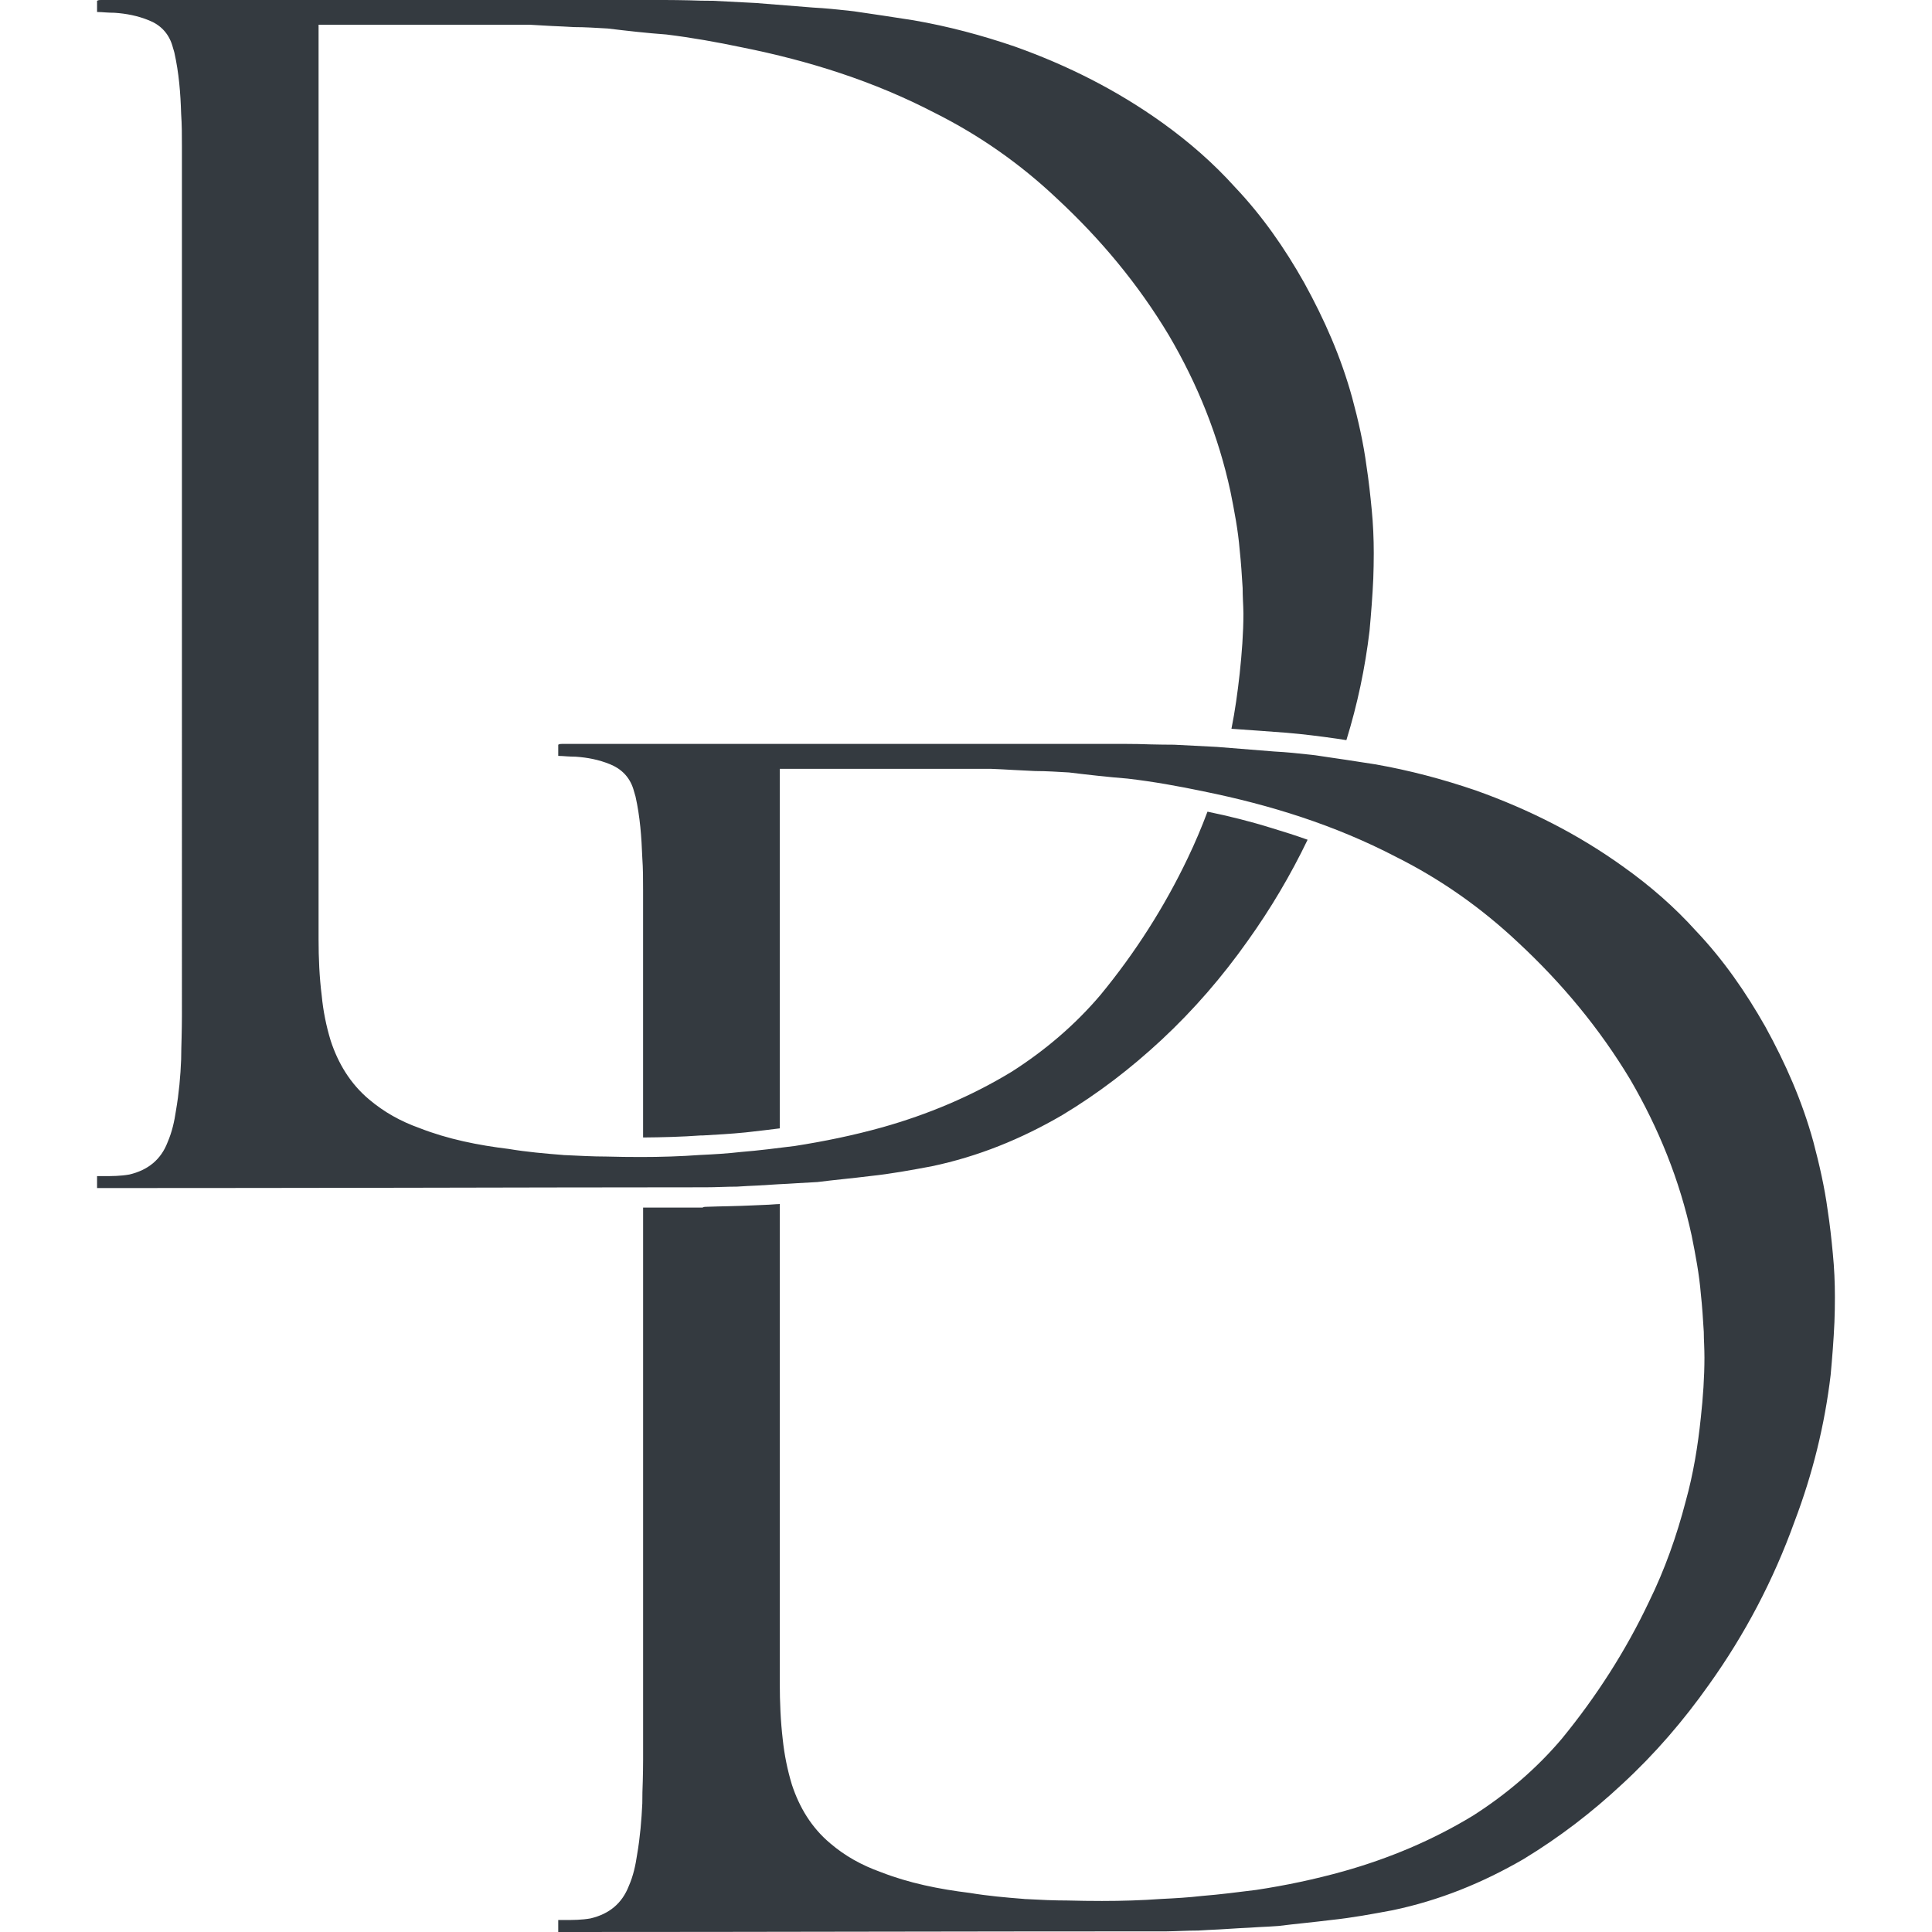 <?xml version="1.0" encoding="utf-8"?>
<!-- Generator: Adobe Illustrator 16.0.0, SVG Export Plug-In . SVG Version: 6.00 Build 0)  -->
<!DOCTYPE svg PUBLIC "-//W3C//DTD SVG 1.1//EN" "http://www.w3.org/Graphics/SVG/1.1/DTD/svg11.dtd">
<svg version="1.1" id="Layer_1" xmlns="http://www.w3.org/2000/svg" xmlns:xlink="http://www.w3.org/1999/xlink" x="0px" y="0px"
	 width="100px" height="100px" viewBox="0 0 100 100" enable-background="new 0 0 100 100" xml:space="preserve">
<path fill-rule="evenodd" clip-rule="evenodd" fill="#343A40" d="M5.024,61.494v-0.619h0.351c0.424,0,0.855,0,1.32-0.082
	c0.97-0.229,1.638-0.775,1.98-1.672c0.236-0.547,0.351-1.085,0.432-1.633c0.155-0.896,0.236-1.794,0.269-2.65
	c0-0.393,0.016-0.775,0.024-1.159c0.008-0.366,0.016-0.733,0.016-1.093V7.587c0-0.579,0-1.125-0.041-1.713
	C9.344,4.83,9.262,3.777,9.026,2.725C9.01,2.668,8.993,2.594,8.969,2.529C8.953,2.464,8.928,2.39,8.912,2.333
	c-0.195-0.62-0.619-1.052-1.206-1.281C7.127,0.816,6.541,0.702,5.921,0.661c-0.155,0-0.302-0.008-0.448-0.017S5.18,0.62,5.024,0.62
	V0.041C5.106,0,5.139,0,5.22,0h0.155h29.044c0.407,0,0.823,0.008,1.247,0.016c0.416,0.017,0.832,0.025,1.239,0.025l2.216,0.114
	c1.011,0.082,1.989,0.155,2.958,0.236c0.628,0.033,1.263,0.098,1.923,0.171c0.074,0.008,0.147,0.016,0.212,0.025
	c0.505,0.073,1.019,0.154,1.54,0.228c0.514,0.082,1.027,0.155,1.533,0.236c1.792,0.31,3.537,0.775,5.248,1.362
	c2.723,0.971,5.289,2.26,7.661,3.965c1.36,0.979,2.606,2.064,3.731,3.313c1.401,1.477,2.567,3.149,3.577,4.943
	c1.052,1.909,1.907,3.851,2.486,5.956c0.317,1.167,0.587,2.374,0.741,3.541c0.114,0.742,0.195,1.477,0.27,2.26
	c0.072,0.734,0.105,1.493,0.105,2.243c0,0.433-0.009,0.873-0.024,1.297c-0.041,0.93-0.114,1.828-0.195,2.725
	c-0.229,1.925-0.628,3.81-1.198,5.654c-0.155-0.025-0.317-0.049-0.48-0.074c-0.855-0.122-1.744-0.236-2.641-0.31
	c-0.953-0.074-1.907-0.139-2.828-0.204c0.188-0.938,0.318-1.884,0.425-2.847c0.113-1.053,0.194-2.105,0.194-3.116
	c0-0.237-0.016-0.465-0.024-0.686c-0.008-0.22-0.016-0.424-0.016-0.636c-0.041-0.661-0.082-1.322-0.154-1.982
	c-0.082-1.012-0.278-2.023-0.474-3.002c-0.619-2.88-1.702-5.563-3.187-8.092c-1.589-2.651-3.536-4.985-5.794-7.082
	c-1.898-1.794-4.001-3.271-6.332-4.438c-3.154-1.64-6.495-2.692-9.958-3.386c-1.32-0.277-2.6-0.506-3.928-0.669
	c-1.011-0.073-2.021-0.188-3.032-0.31c-0.579-0.032-1.166-0.073-1.744-0.073c-0.392-0.024-0.774-0.041-1.149-0.057
	c-0.383-0.024-0.758-0.041-1.149-0.065h-1.712h-8.899h-0.317v0.351v46.981c0,0.971,0.041,1.95,0.163,2.921
	c0.073,0.774,0.228,1.558,0.464,2.333c0.383,1.166,1.011,2.219,1.98,3.034c0.782,0.661,1.63,1.135,2.608,1.485
	c1.475,0.578,3.031,0.889,4.629,1.084c0.929,0.156,1.866,0.237,2.795,0.311c0.041,0.008,0.073,0.008,0.114,0.008
	c0.733,0.033,1.434,0.074,2.143,0.074c0.595,0.017,1.189,0.024,1.792,0.024c1.027,0,2.054-0.032,3.064-0.106
	c0.701-0.032,1.402-0.073,2.103-0.154c0.929-0.074,1.866-0.196,2.795-0.311c1.516-0.237,3.031-0.547,4.547-0.971
	c2.339-0.661,4.588-1.6,6.691-2.88c1.711-1.093,3.268-2.415,4.588-3.973c1.793-2.178,3.308-4.552,4.514-7.081
	c0.376-0.783,0.718-1.591,1.02-2.399c1.116,0.229,2.225,0.506,3.325,0.849c0.627,0.188,1.238,0.383,1.857,0.604
	c-0.88,1.828-1.907,3.565-3.097,5.229c-1.32,1.868-2.795,3.574-4.466,5.131c-1.597,1.484-3.268,2.766-5.134,3.891
	c-2.143,1.248-4.36,2.146-6.764,2.652c-1.051,0.195-2.102,0.392-3.194,0.506c-0.44,0.057-0.904,0.105-1.361,0.154
	c-0.457,0.05-0.913,0.098-1.361,0.155c-0.326,0.017-0.668,0.041-1.011,0.057c-0.333,0.024-0.676,0.041-1.01,0.057
	c-0.35,0.025-0.709,0.042-1.067,0.066c-0.358,0.016-0.717,0.032-1.068,0.057c-0.269,0-0.546,0.009-0.815,0.017
	c-0.277,0.009-0.546,0.017-0.814,0.017c-5.216,0-10.423,0.016-15.63,0.024c-5.216,0.008-10.423,0.016-15.63,0.016H5.024
	L5.024,61.494z M28.894,100h0.236c5.208,0,10.415-0.008,15.622-0.017c5.215-0.008,10.423-0.016,15.63-0.016
	c0.277,0,0.547-0.017,0.823-0.024c0.269-0.009,0.538-0.018,0.815-0.018c0.351-0.024,0.709-0.04,1.067-0.057
	c0.358-0.024,0.717-0.04,1.067-0.065c0.334-0.017,0.676-0.032,1.011-0.057c0.342-0.017,0.685-0.032,1.01-0.058
	c0.448-0.057,0.905-0.105,1.361-0.154c0.457-0.049,0.912-0.099,1.36-0.155c1.093-0.114,2.144-0.311,3.188-0.506
	c2.412-0.506,4.628-1.403,6.771-2.644c1.865-1.134,3.536-2.415,5.125-3.899c1.679-1.549,3.154-3.263,4.475-5.131
	c1.866-2.61,3.341-5.417,4.433-8.452c0.93-2.447,1.557-4.977,1.867-7.587c0.081-0.896,0.154-1.786,0.195-2.724
	c0.017-0.425,0.024-0.857,0.024-1.298c0-0.75-0.032-1.501-0.106-2.243c-0.073-0.783-0.154-1.518-0.269-2.26
	c-0.155-1.167-0.432-2.374-0.741-3.541c-0.579-2.104-1.435-4.046-2.485-5.955c-1.012-1.786-2.176-3.467-3.578-4.943
	c-1.124-1.249-2.372-2.333-3.732-3.304c-2.372-1.713-4.938-3.002-7.66-3.973c-1.712-0.587-3.463-1.052-5.248-1.362
	c-0.505-0.081-1.019-0.155-1.532-0.236c-0.521-0.073-1.035-0.155-1.54-0.228c-0.073-0.009-0.139-0.017-0.212-0.025
	c-0.66-0.073-1.295-0.139-1.923-0.171C64.97,38.815,64,38.742,62.99,38.66l-2.217-0.114c-0.408,0-0.823-0.008-1.247-0.017
	c-0.415-0.016-0.831-0.024-1.238-0.024H29.244h-0.155c-0.081,0-0.122,0-0.195,0.041v0.579c0.155,0,0.301,0.016,0.448,0.024
	c0.146,0.008,0.293,0.017,0.448,0.017c0.619,0.041,1.206,0.155,1.785,0.391c0.586,0.237,1.01,0.661,1.206,1.281
	c0.016,0.065,0.041,0.131,0.057,0.196c0.024,0.074,0.041,0.139,0.057,0.196c0.236,1.052,0.31,2.104,0.35,3.157
	c0.041,0.58,0.041,1.126,0.041,1.705v12.784c1.002-0.008,1.996-0.033,2.999-0.106c0.033,0,0.073,0,0.106,0
	c0.709-0.041,1.45-0.081,2.184-0.155c0.098-0.008,0.195-0.024,0.286-0.032c0.497-0.057,1.002-0.114,1.5-0.179V40.146v-0.351h0.317
	h8.899h1.712c0.391,0.016,0.766,0.033,1.148,0.057c0.375,0.016,0.759,0.041,1.142,0.057c0.587,0,1.173,0.041,1.751,0.073
	c1.012,0.123,2.021,0.237,3.032,0.318c1.328,0.155,2.607,0.384,3.928,0.661c3.464,0.702,6.805,1.746,9.958,3.386
	c2.331,1.167,4.426,2.643,6.332,4.438c2.257,2.097,4.205,4.438,5.795,7.081c1.475,2.529,2.566,5.214,3.186,8.093
	c0.196,0.979,0.391,1.99,0.473,3.003c0.073,0.66,0.114,1.321,0.154,1.981c0,0.213,0.009,0.416,0.018,0.637
	c0.008,0.22,0.016,0.449,0.016,0.686c0,1.011-0.073,2.063-0.188,3.115c-0.154,1.477-0.391,2.921-0.782,4.325
	c-0.464,1.785-1.083,3.54-1.906,5.212c-1.198,2.529-2.723,4.902-4.508,7.081c-1.32,1.559-2.876,2.88-4.588,3.974
	c-2.102,1.28-4.352,2.219-6.689,2.879c-1.517,0.425-3.032,0.742-4.548,0.971c-0.929,0.114-1.866,0.237-2.795,0.311
	c-0.701,0.081-1.401,0.122-2.103,0.155c-1.011,0.073-2.037,0.105-3.072,0.105c-0.595,0-1.189-0.008-1.784-0.024
	c-0.709,0-1.41-0.033-2.144-0.073c-0.041,0-0.082,0-0.114-0.008c-0.938-0.074-1.866-0.155-2.804-0.311
	c-1.589-0.195-3.146-0.506-4.621-1.084c-0.978-0.352-1.833-0.824-2.607-1.486c-0.97-0.814-1.597-1.867-1.98-3.033
	c-0.236-0.776-0.391-1.559-0.473-2.334c-0.114-0.971-0.154-1.949-0.154-2.92V62.318c-0.457,0.032-0.921,0.057-1.394,0.073
	c-0.392,0.017-0.799,0.033-1.206,0.041c-0.399,0.009-0.799,0.017-1.207,0.032c-0.073,0-0.114,0-0.196,0.041h-3.072v28.586
	c0,0.366-0.008,0.726-0.017,1.101c-0.016,0.375-0.024,0.759-0.024,1.151c-0.041,0.856-0.114,1.753-0.269,2.65
	c-0.081,0.547-0.195,1.093-0.432,1.632c-0.351,0.897-1.011,1.443-1.98,1.672c-0.465,0.082-0.896,0.082-1.32,0.082h-0.351V100
	L28.894,100z"/>
</svg>
